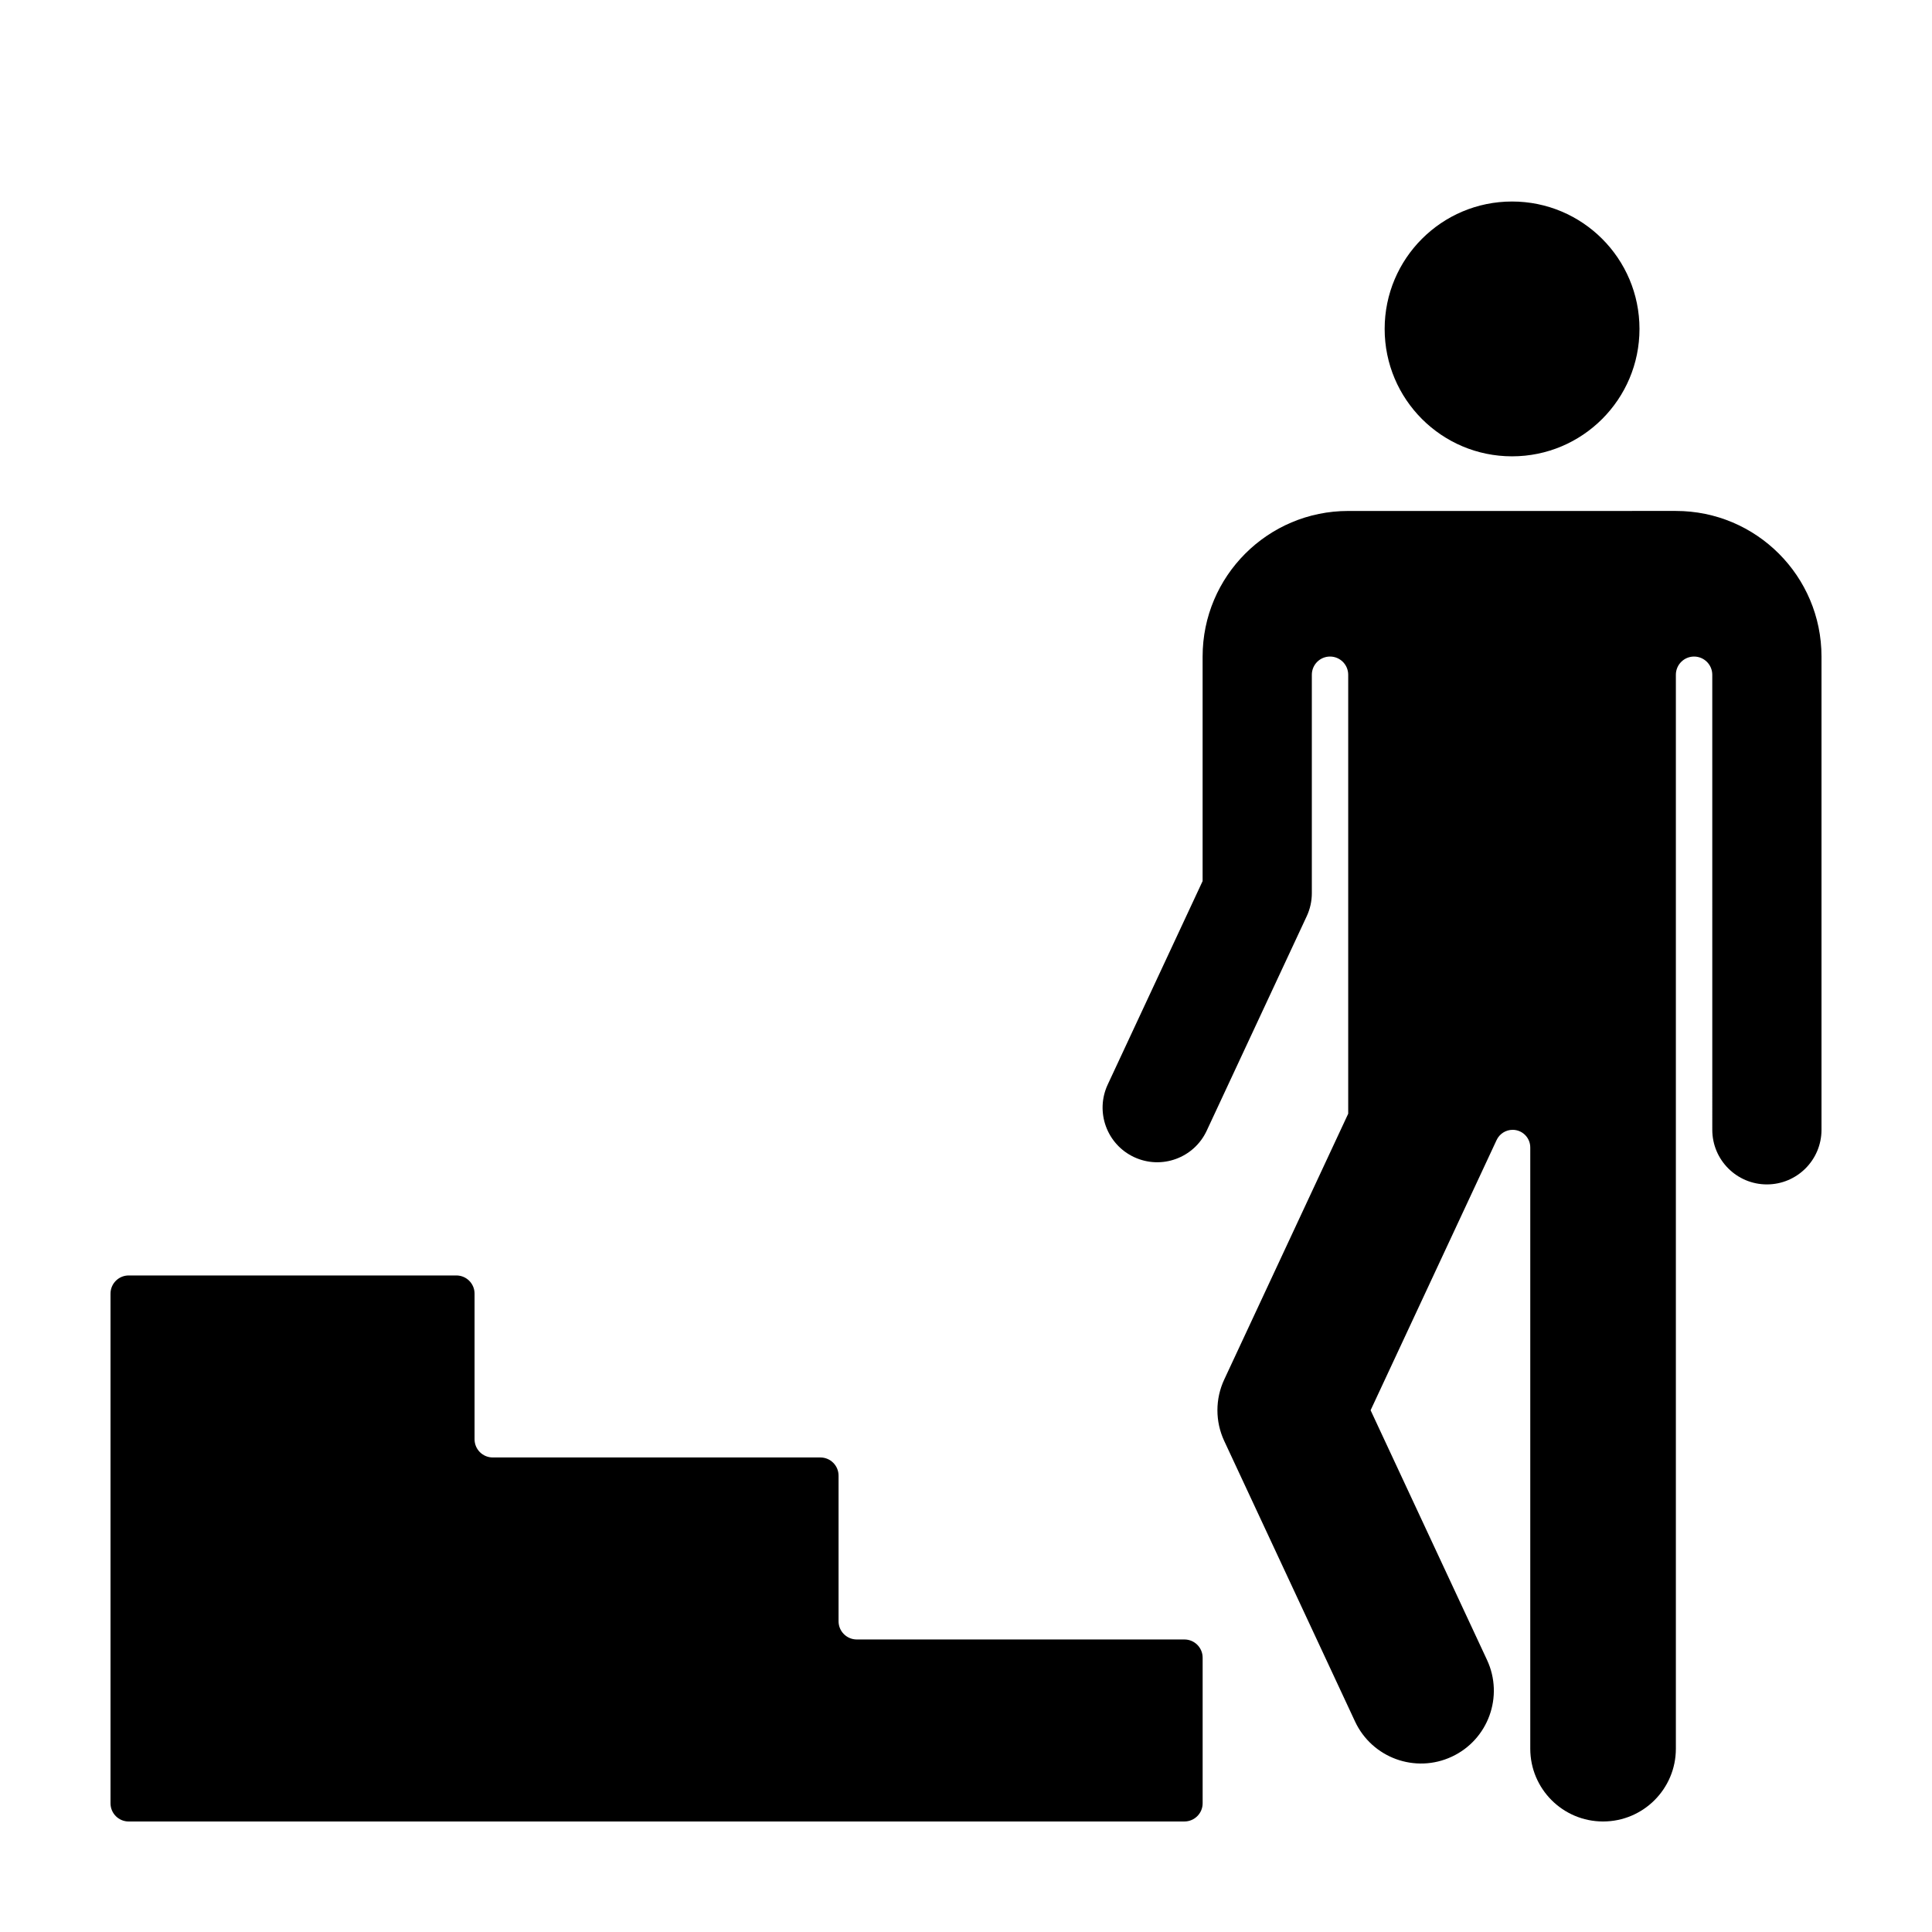 <?xml version="1.0" encoding="UTF-8"?>
<!-- Uploaded to: SVG Repo, www.svgrepo.com, Generator: SVG Repo Mixer Tools -->
<svg fill="#000000" width="800px" height="800px" version="1.1" viewBox="144 144 512 512" xmlns="http://www.w3.org/2000/svg">
 <g>
  <path d="m578.48 231.17c0-18.652-15.125-33.766-33.77-33.766s-33.762 15.113-33.762 33.766c0 18.645 15.113 33.762 33.762 33.762 18.648 0 33.77-15.117 33.77-33.762z"/>
  <path d="m501.29 439.14v-116.32c0-2.664-2.156-4.828-4.82-4.828s-4.82 2.16-4.82 4.828v57.883c0 2.117-0.465 4.203-1.359 6.117l-26.5 56.828c-3.375 7.246-11.984 10.379-19.23 7.004-7.246-3.379-10.379-11.984-7.004-19.23l25.148-53.922v-59.504c0-21.305 17.277-38.586 38.582-38.586l86.836-0.004c21.312 0 38.594 17.281 38.594 38.586v125.42c0 7.992-6.481 14.469-14.473 14.469-7.992 0-14.469-6.481-14.469-14.469l-0.004-120.59c0-2.664-2.16-4.828-4.828-4.828-2.656 0-4.82 2.16-4.82 4.828v284.6c0 10.656-8.641 19.289-19.297 19.289-10.652 0-19.289-8.637-19.289-19.289v-159.33c0-2.59-2.09-4.676-4.676-4.676-1.812 0-3.465 1.055-4.238 2.695l-33.398 71.621 30.848 66.164c4.508 9.656 0.328 21.141-9.332 25.645-9.664 4.504-21.137 0.324-25.645-9.336l-34.656-74.32c-2.414-5.164-2.414-11.141 0-16.305z"/>
  <path d="m178.11 626.71h279.77c2.664 0 4.832-2.156 4.832-4.82v-38.594c0-2.66-2.168-4.82-4.832-4.82h-86.824c-2.66 0-4.828-2.16-4.828-4.82v-38.594c0-2.66-2.156-4.82-4.816-4.82h-86.828c-2.664 0-4.82-2.16-4.82-4.82v-38.594c0-2.664-2.16-4.82-4.828-4.82h-86.824c-2.664-0.004-4.824 2.152-4.824 4.816v135.07c0 2.664 2.16 4.82 4.824 4.82z"/>
 </g>
</svg>